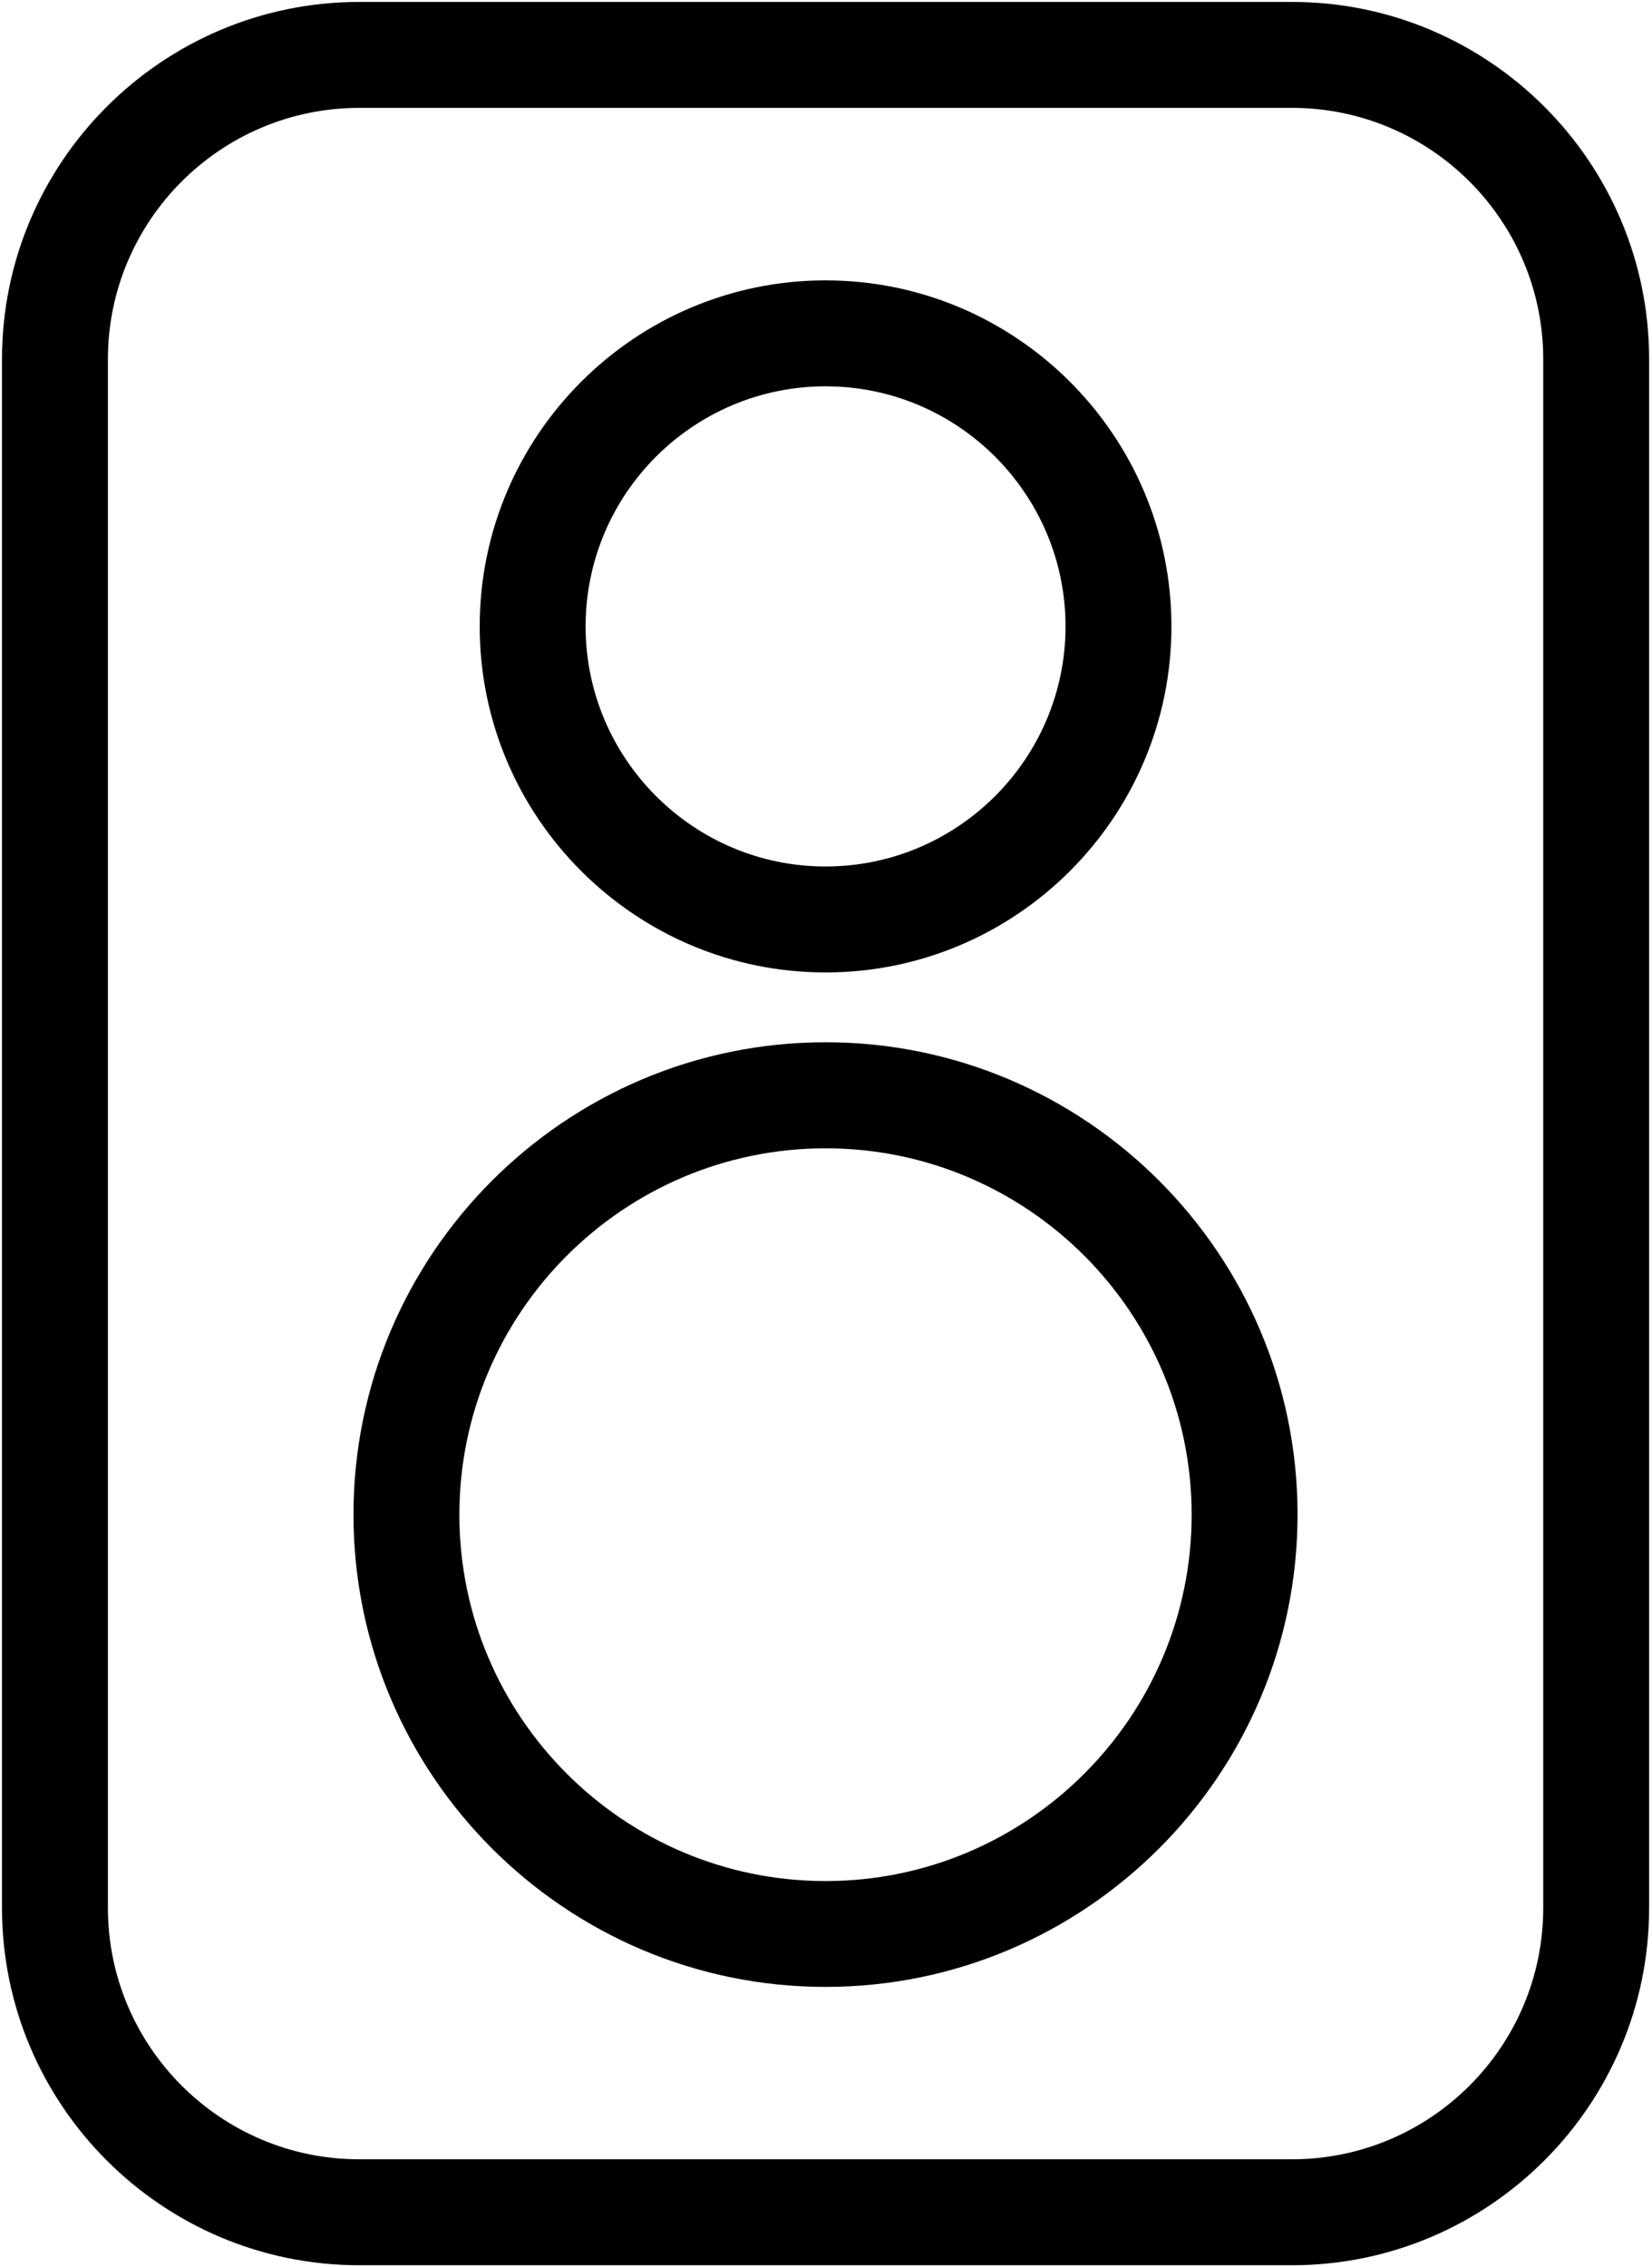 <?xml version="1.0" encoding="UTF-8"?> <svg xmlns="http://www.w3.org/2000/svg" width="156" height="214" viewBox="0 0 156 214" fill="none"> <path d="M122.009 213.803H33.919C15.319 213.803 0.189 198.673 0.189 180.073V33.903C0.189 15.313 15.319 0.183 33.919 0.183H122.009C140.599 0.183 155.729 15.313 155.729 33.903V180.073C155.729 198.673 140.599 213.803 122.009 213.803ZM33.919 10.183C20.839 10.183 10.19 20.823 10.19 33.903V180.073C10.19 193.153 20.829 203.803 33.919 203.803H122.009C135.089 203.803 145.729 193.163 145.729 180.073V33.903C145.729 20.823 135.089 10.183 122.009 10.183H33.919Z" fill="black"></path> <path d="M77.959 187.533C53.379 187.533 33.379 167.533 33.379 142.953C33.379 118.373 53.379 98.373 77.959 98.373C102.539 98.373 122.529 118.373 122.529 142.953C122.529 167.533 102.529 187.533 77.959 187.533ZM77.959 108.383C58.899 108.383 43.379 123.893 43.379 142.963C43.379 162.033 58.889 177.543 77.959 177.543C97.029 177.543 112.529 162.033 112.529 142.963C112.529 123.893 97.019 108.383 77.959 108.383Z" fill="black"></path> <path d="M77.959 91.783C59.949 91.783 45.299 77.133 45.299 59.123C45.299 41.113 59.949 26.463 77.959 26.463C95.969 26.463 110.619 41.113 110.619 59.123C110.619 77.133 95.969 91.783 77.959 91.783ZM77.959 36.463C65.459 36.463 55.299 46.633 55.299 59.123C55.299 71.613 65.469 81.783 77.959 81.783C90.449 81.783 100.619 71.613 100.619 59.123C100.619 46.633 90.459 36.463 77.959 36.463Z" fill="black"></path> </svg> 
